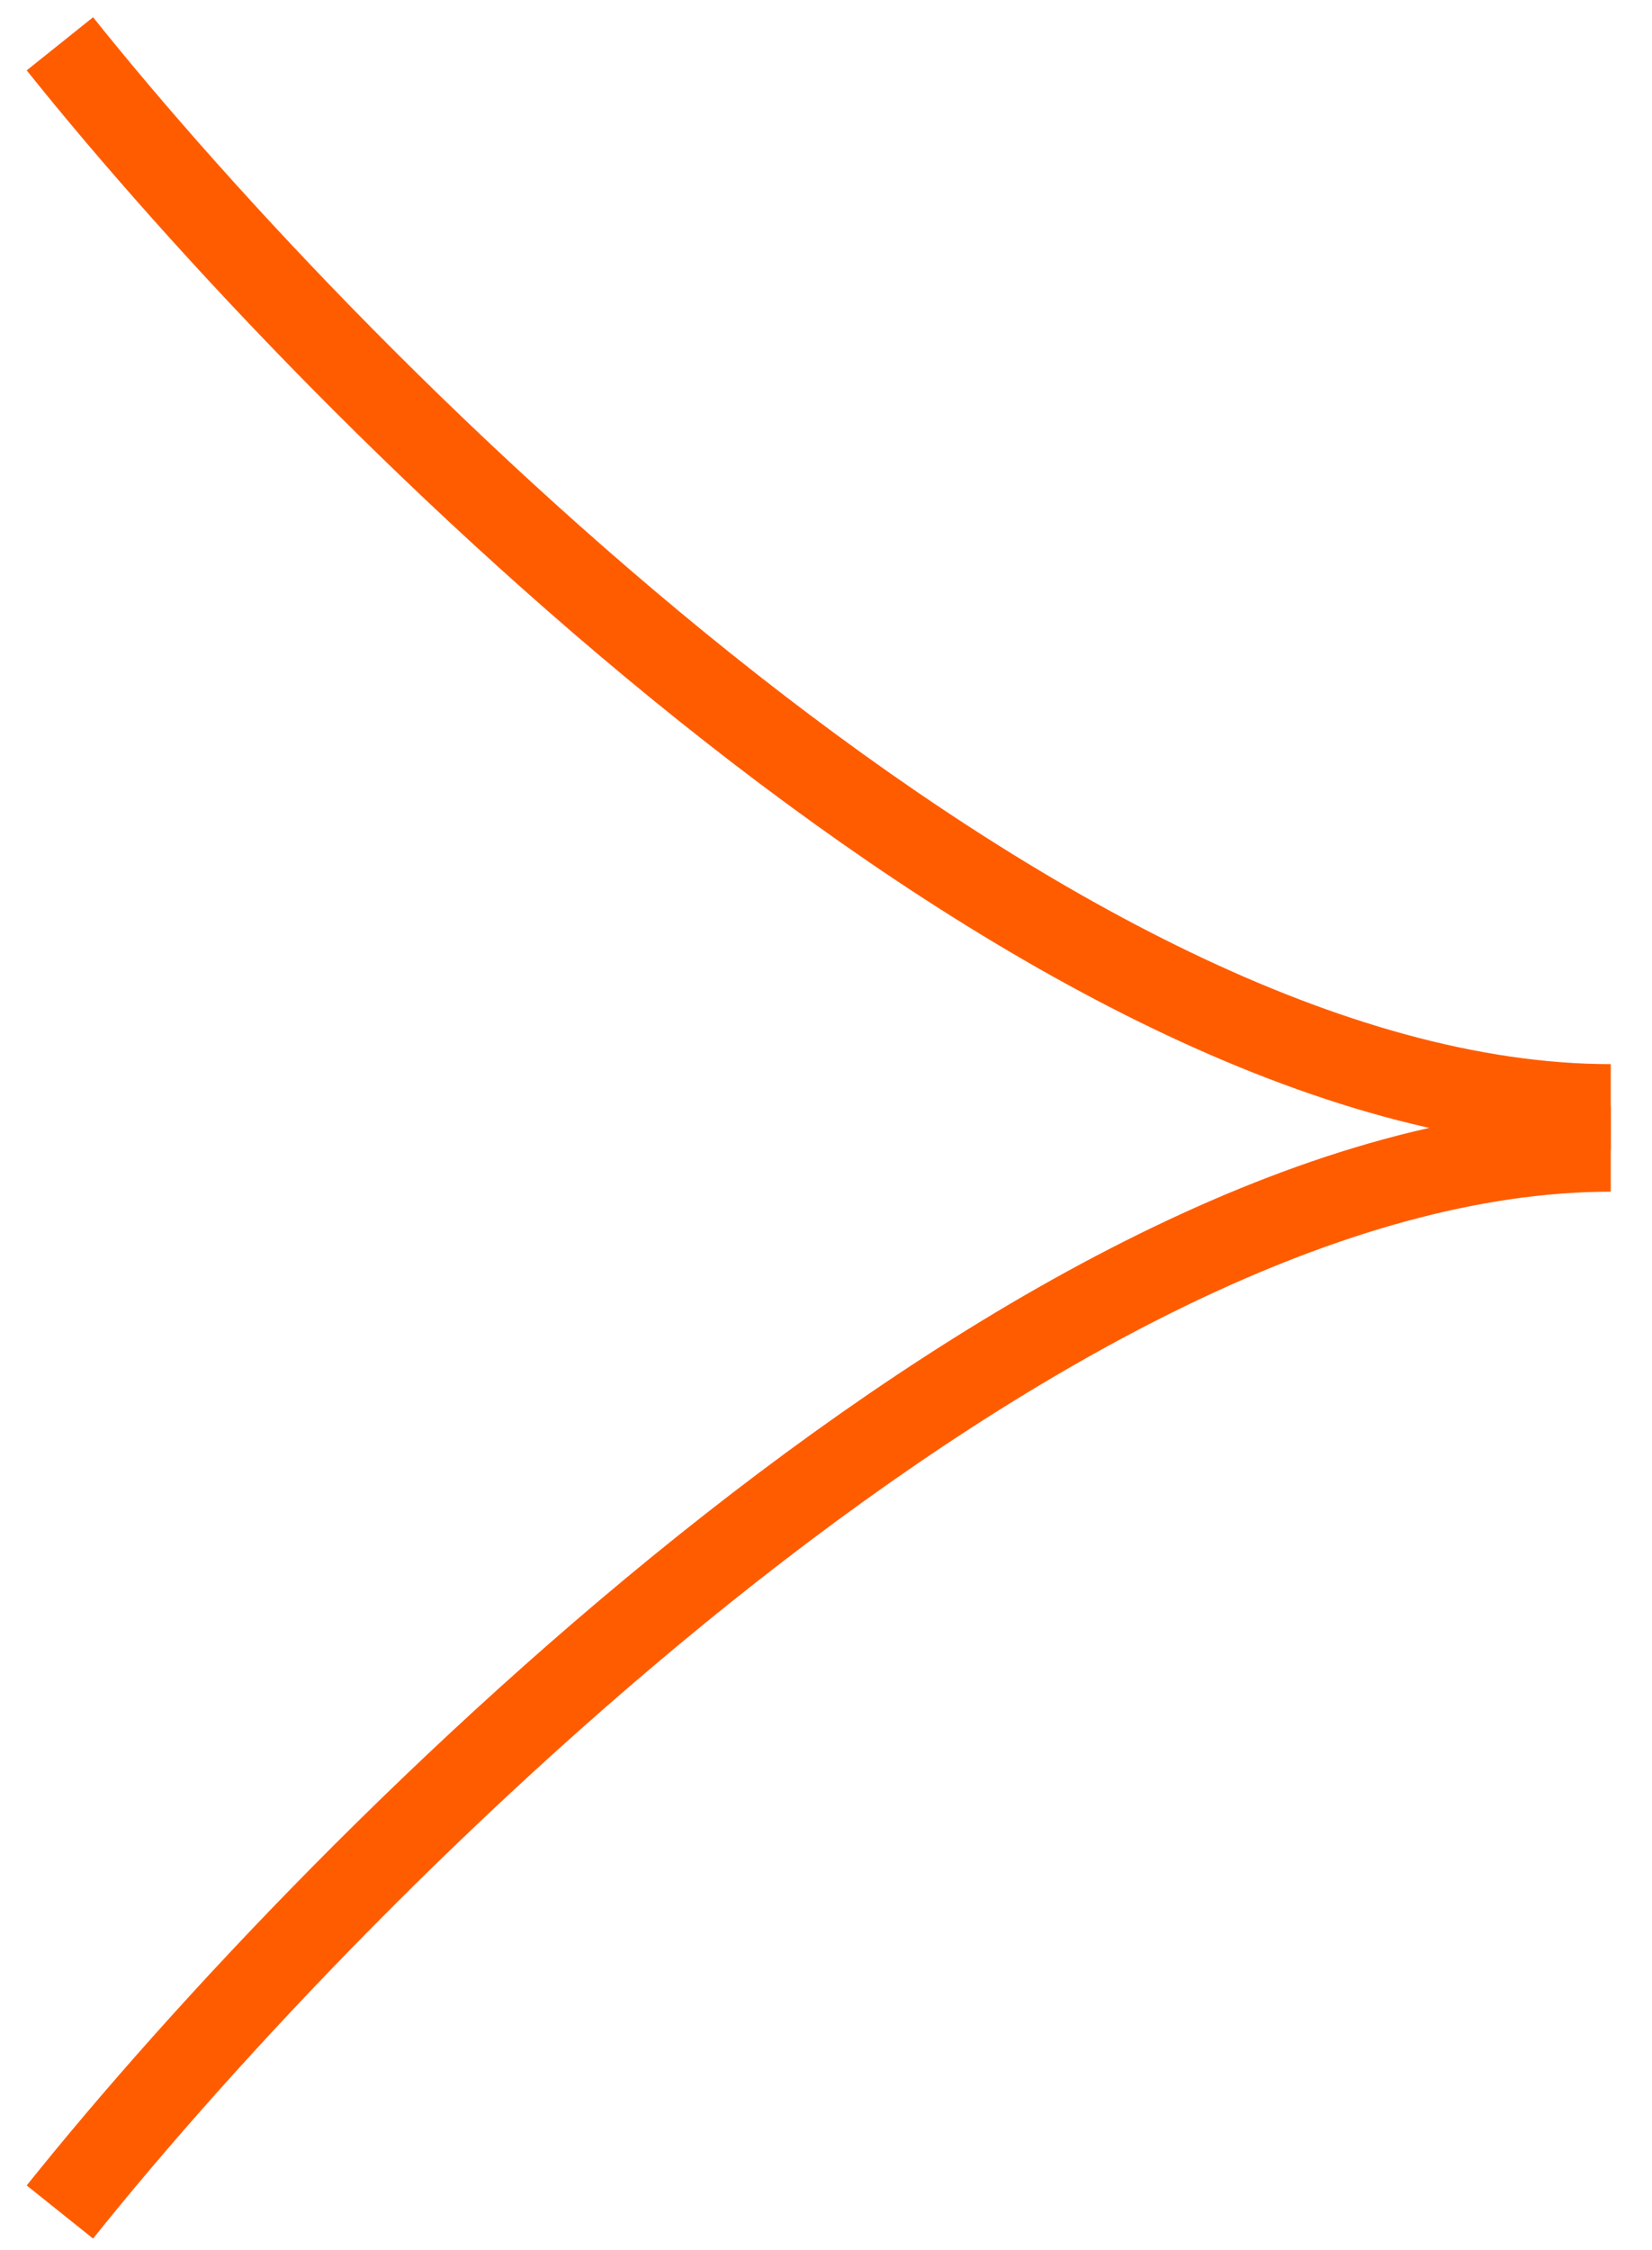 
<svg width="36" height="49" viewBox="0 0 36 49" fill="none" xmlns="http://www.w3.org/2000/svg">
<path d="M1.305 48.176C7.478 40.46 22.879 25.028 35.101 25.028" stroke="#FF5C00" stroke-width="1.852"/>
<path d="M1.305 0.954C7.478 8.67 22.879 24.102 35.101 24.102" stroke="#FF5C00" stroke-width="1.852"/>
</svg>
